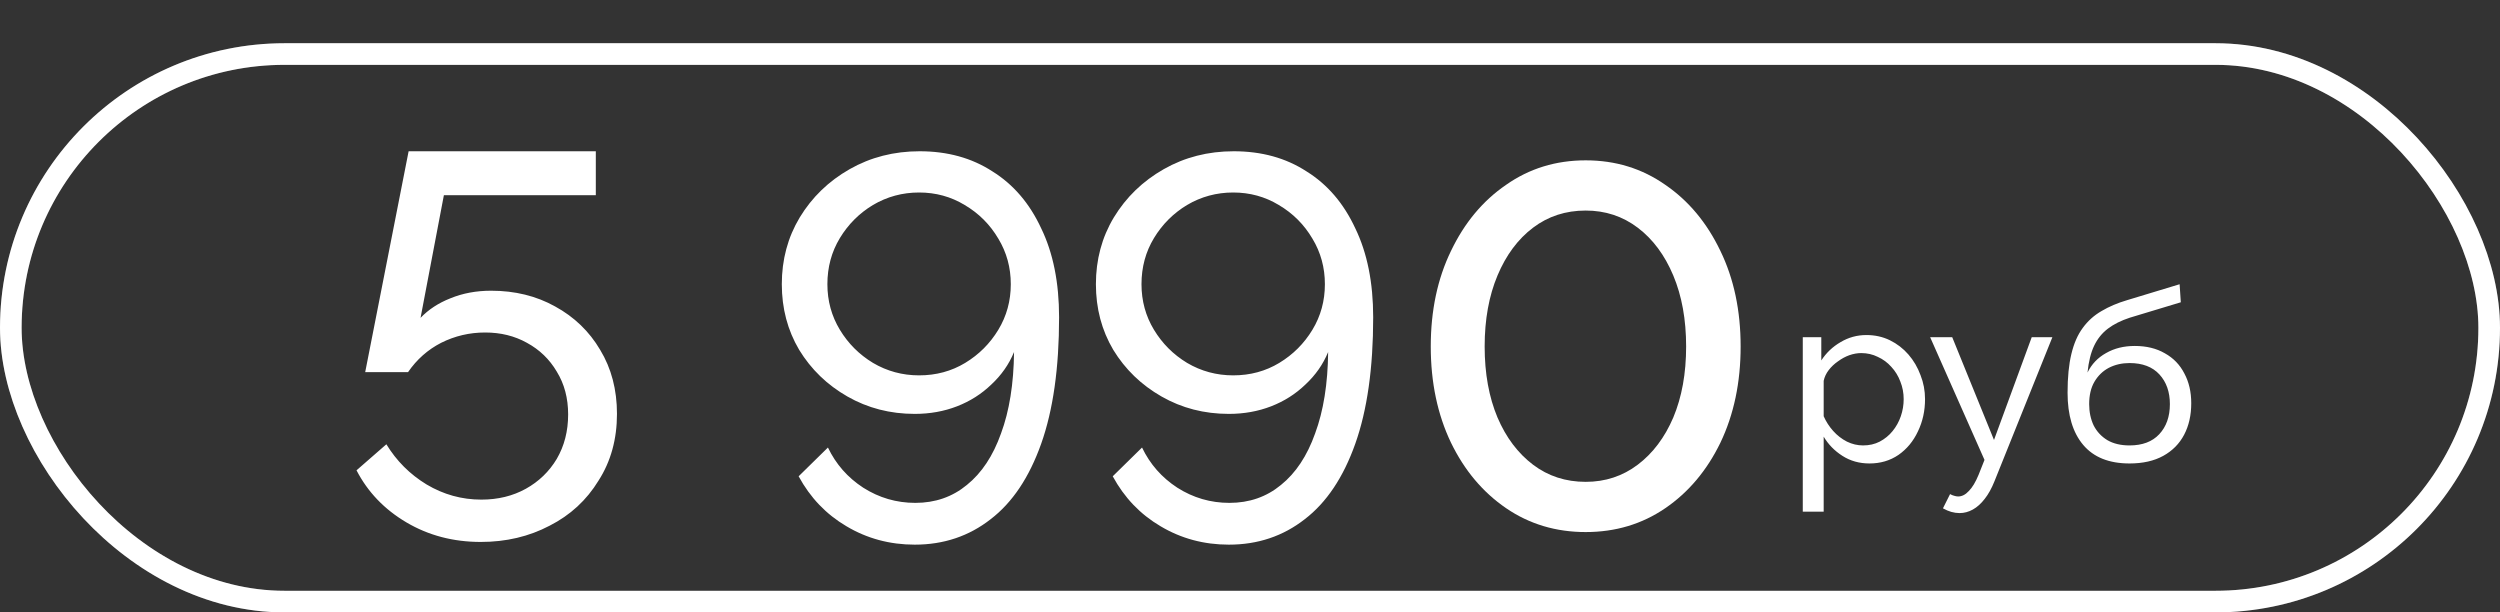 <?xml version="1.0" encoding="UTF-8"?> <svg xmlns="http://www.w3.org/2000/svg" width="347" height="85" viewBox="0 0 347 85" fill="none"><rect x="0" y="0" width="347" height="85" fill="#333333" stroke="none"/><path d="M66.732 75.222C62.916 75.222 59.477 74.318 56.414 72.51C53.352 70.703 51.042 68.293 49.485 65.28L53.628 61.665C55.033 63.975 56.891 65.833 59.201 67.239C61.561 68.644 64.096 69.347 66.808 69.347C69.117 69.347 71.176 68.845 72.984 67.841C74.791 66.837 76.222 65.456 77.276 63.699C78.331 61.891 78.858 59.833 78.858 57.523C78.858 55.264 78.331 53.28 77.276 51.573C76.272 49.866 74.891 48.535 73.134 47.581C71.427 46.627 69.494 46.151 67.335 46.151C65.176 46.151 63.142 46.627 61.234 47.581C59.377 48.535 57.845 49.891 56.64 51.648H50.69L56.716 20.995H82.699V27.096H61.611L58.373 44.117C59.477 42.962 60.858 42.058 62.515 41.406C64.222 40.703 66.105 40.351 68.163 40.351C71.477 40.351 74.44 41.079 77.05 42.535C79.712 43.992 81.795 46 83.302 48.56C84.858 51.121 85.636 54.084 85.636 57.448C85.636 60.962 84.783 64.05 83.076 66.711C81.419 69.423 79.159 71.506 76.297 72.962C73.435 74.469 70.247 75.222 66.732 75.222ZM108.515 39.447C108.515 36.033 109.344 32.945 111.001 30.184C112.708 27.372 115.018 25.138 117.93 23.481C120.842 21.824 124.08 20.995 127.645 20.995C131.511 20.995 134.875 21.924 137.737 23.782C140.65 25.59 142.909 28.226 144.516 31.69C146.173 35.104 147.001 39.222 147.001 44.042C147.001 51.071 146.173 56.92 144.516 61.59C142.859 66.259 140.524 69.749 137.511 72.059C134.499 74.418 130.984 75.598 126.967 75.598C123.503 75.598 120.34 74.745 117.478 73.038C114.666 71.381 112.457 69.071 110.85 66.109L114.917 62.117C116.022 64.427 117.654 66.284 119.813 67.69C122.022 69.096 124.432 69.799 127.043 69.799C129.804 69.799 132.189 68.971 134.198 67.314C136.256 65.657 137.838 63.272 138.942 60.159C140.097 57.046 140.7 53.28 140.75 48.862C140.047 50.569 138.993 52.075 137.587 53.381C136.231 54.686 134.65 55.69 132.842 56.393C131.034 57.096 129.076 57.448 126.967 57.448C123.553 57.448 120.44 56.644 117.628 55.038C114.817 53.431 112.582 51.272 110.925 48.56C109.319 45.849 108.515 42.812 108.515 39.447ZM127.57 26.719C125.26 26.719 123.126 27.297 121.168 28.452C119.26 29.606 117.729 31.138 116.574 33.046C115.419 34.954 114.842 37.088 114.842 39.447C114.842 41.757 115.419 43.866 116.574 45.774C117.729 47.682 119.26 49.213 121.168 50.368C123.126 51.523 125.26 52.1 127.57 52.1C129.93 52.1 132.064 51.523 133.972 50.368C135.88 49.213 137.411 47.682 138.566 45.774C139.721 43.866 140.298 41.757 140.298 39.447C140.298 37.138 139.721 35.029 138.566 33.121C137.411 31.163 135.855 29.606 133.896 28.452C131.988 27.297 129.88 26.719 127.57 26.719ZM152.112 39.447C152.112 36.033 152.941 32.945 154.598 30.184C156.305 27.372 158.615 25.138 161.527 23.481C164.439 21.824 167.677 20.995 171.242 20.995C175.108 20.995 178.473 21.924 181.334 23.782C184.247 25.59 186.506 28.226 188.113 31.69C189.77 35.104 190.598 39.222 190.598 44.042C190.598 51.071 189.77 56.92 188.113 61.59C186.456 66.259 184.121 69.749 181.109 72.059C178.096 74.418 174.581 75.598 170.564 75.598C167.1 75.598 163.937 74.745 161.075 73.038C158.263 71.381 156.054 69.071 154.447 66.109L158.514 62.117C159.619 64.427 161.251 66.284 163.41 67.69C165.619 69.096 168.029 69.799 170.64 69.799C173.401 69.799 175.786 68.971 177.795 67.314C179.853 65.657 181.435 63.272 182.539 60.159C183.694 57.046 184.297 53.28 184.347 48.862C183.644 50.569 182.59 52.075 181.184 53.381C179.828 54.686 178.247 55.69 176.439 56.393C174.631 57.096 172.673 57.448 170.564 57.448C167.15 57.448 164.037 56.644 161.226 55.038C158.414 53.431 156.179 51.272 154.523 48.56C152.916 45.849 152.112 42.812 152.112 39.447ZM171.167 26.719C168.857 26.719 166.723 27.297 164.765 28.452C162.857 29.606 161.326 31.138 160.171 33.046C159.016 34.954 158.439 37.088 158.439 39.447C158.439 41.757 159.016 43.866 160.171 45.774C161.326 47.682 162.857 49.213 164.765 50.368C166.723 51.523 168.857 52.1 171.167 52.1C173.527 52.1 175.661 51.523 177.569 50.368C179.477 49.213 181.008 47.682 182.163 45.774C183.318 43.866 183.895 41.757 183.895 39.447C183.895 37.138 183.318 35.029 182.163 33.121C181.008 31.163 179.452 29.606 177.493 28.452C175.585 27.297 173.477 26.719 171.167 26.719ZM259.485 64.329C258.079 64.329 256.827 63.978 255.729 63.275C254.63 62.572 253.763 61.682 253.126 60.606V71.018H250.226V46.8H252.796V50.029C253.477 48.975 254.367 48.129 255.465 47.492C256.563 46.833 257.761 46.504 259.057 46.504C260.243 46.504 261.33 46.745 262.319 47.228C263.307 47.712 264.164 48.371 264.889 49.205C265.614 50.04 266.174 50.996 266.569 52.072C266.987 53.127 267.195 54.236 267.195 55.4C267.195 57.026 266.866 58.519 266.207 59.881C265.57 61.243 264.669 62.331 263.505 63.143C262.341 63.934 261.001 64.329 259.485 64.329ZM258.595 61.825C259.452 61.825 260.221 61.65 260.902 61.298C261.605 60.925 262.198 60.441 262.681 59.848C263.186 59.233 263.571 58.541 263.834 57.772C264.098 57.004 264.23 56.213 264.23 55.4C264.23 54.543 264.076 53.731 263.768 52.962C263.483 52.193 263.066 51.512 262.516 50.919C261.989 50.326 261.363 49.864 260.638 49.535C259.935 49.184 259.166 49.008 258.332 49.008C257.804 49.008 257.255 49.107 256.684 49.304C256.135 49.502 255.608 49.788 255.103 50.161C254.597 50.512 254.169 50.919 253.818 51.38C253.466 51.841 253.235 52.336 253.126 52.863V57.772C253.455 58.519 253.894 59.2 254.444 59.815C254.993 60.43 255.63 60.925 256.355 61.298C257.08 61.65 257.826 61.825 258.595 61.825ZM271.988 71.216C271.615 71.216 271.231 71.161 270.835 71.051C270.462 70.942 270.077 70.777 269.682 70.557L270.67 68.58C270.868 68.69 271.055 68.767 271.231 68.811C271.428 68.877 271.615 68.91 271.791 68.91C272.318 68.91 272.812 68.657 273.274 68.152C273.757 67.668 274.207 66.922 274.624 65.911L275.448 63.835L267.903 46.8H270.967L276.766 61.067L282.005 46.8H284.872L276.832 66.801C276.437 67.789 275.986 68.602 275.481 69.239C274.976 69.898 274.427 70.392 273.834 70.722C273.241 71.051 272.625 71.216 271.988 71.216ZM295.578 64.329C292.744 64.329 290.603 63.473 289.153 61.759C287.703 60.046 286.978 57.63 286.978 54.51C286.978 52.38 287.154 50.589 287.505 49.139C287.857 47.668 288.384 46.46 289.087 45.515C289.79 44.548 290.658 43.769 291.69 43.176C292.722 42.56 293.909 42.055 295.249 41.66L302.531 39.452L302.695 41.956L295.611 44.098C294.403 44.494 293.392 44.999 292.58 45.614C291.767 46.229 291.13 47.02 290.669 47.986C290.207 48.953 289.9 50.194 289.746 51.71C290.317 50.545 291.174 49.645 292.316 49.008C293.458 48.349 294.787 48.019 296.303 48.019C297.929 48.019 299.323 48.36 300.488 49.041C301.674 49.7 302.575 50.633 303.19 51.841C303.827 53.028 304.145 54.401 304.145 55.96C304.145 57.63 303.816 59.09 303.157 60.343C302.498 61.595 301.531 62.572 300.257 63.275C298.983 63.978 297.423 64.329 295.578 64.329ZM295.578 61.825C297.357 61.825 298.73 61.309 299.697 60.277C300.685 59.222 301.18 57.827 301.18 56.092C301.18 54.401 300.696 53.028 299.73 51.973C298.763 50.919 297.379 50.392 295.578 50.392C294.524 50.392 293.568 50.611 292.711 51.051C291.877 51.49 291.207 52.138 290.702 52.995C290.218 53.829 289.977 54.862 289.977 56.092C289.977 57.19 290.185 58.179 290.603 59.057C291.042 59.914 291.679 60.595 292.514 61.1C293.348 61.584 294.37 61.825 295.578 61.825Z" fill="white"></path><path d="M241.6 48.095C241.6 53.082 240.665 57.53 238.795 61.44C236.925 65.293 234.375 68.325 231.145 70.535C227.915 72.745 224.232 73.85 220.095 73.85C215.958 73.85 212.275 72.745 209.045 70.535C205.815 68.325 203.265 65.293 201.395 61.44C199.525 57.53 198.59 53.082 198.59 48.095C198.59 43.108 199.525 38.688 201.395 34.835C203.265 30.925 205.815 27.865 209.045 25.655C212.275 23.388 215.958 22.255 220.095 22.255C224.232 22.255 227.915 23.388 231.145 25.655C234.375 27.865 236.925 30.925 238.795 34.835C240.665 38.688 241.6 43.108 241.6 48.095ZM234.035 48.095C234.035 44.355 233.44 41.068 232.25 38.235C231.06 35.402 229.417 33.192 227.32 31.605C225.223 30.018 222.815 29.225 220.095 29.225C217.318 29.225 214.882 30.018 212.785 31.605C210.688 33.192 209.045 35.402 207.855 38.235C206.665 41.068 206.07 44.355 206.07 48.095C206.07 51.835 206.665 55.122 207.855 57.955C209.045 60.732 210.688 62.913 212.785 64.5C214.882 66.087 217.318 66.88 220.095 66.88C222.815 66.88 225.223 66.087 227.32 64.5C229.417 62.913 231.06 60.732 232.25 57.955C233.44 55.122 234.035 51.835 234.035 48.095Z" fill="white"></path><rect x="1.5" y="7.5" width="344" height="76" rx="38" stroke="white" stroke-width="3"></rect><rect x="1.5" y="7.5" width="344" height="76" rx="38" stroke="white" stroke-opacity="0.2" stroke-width="3"></rect></svg> 
